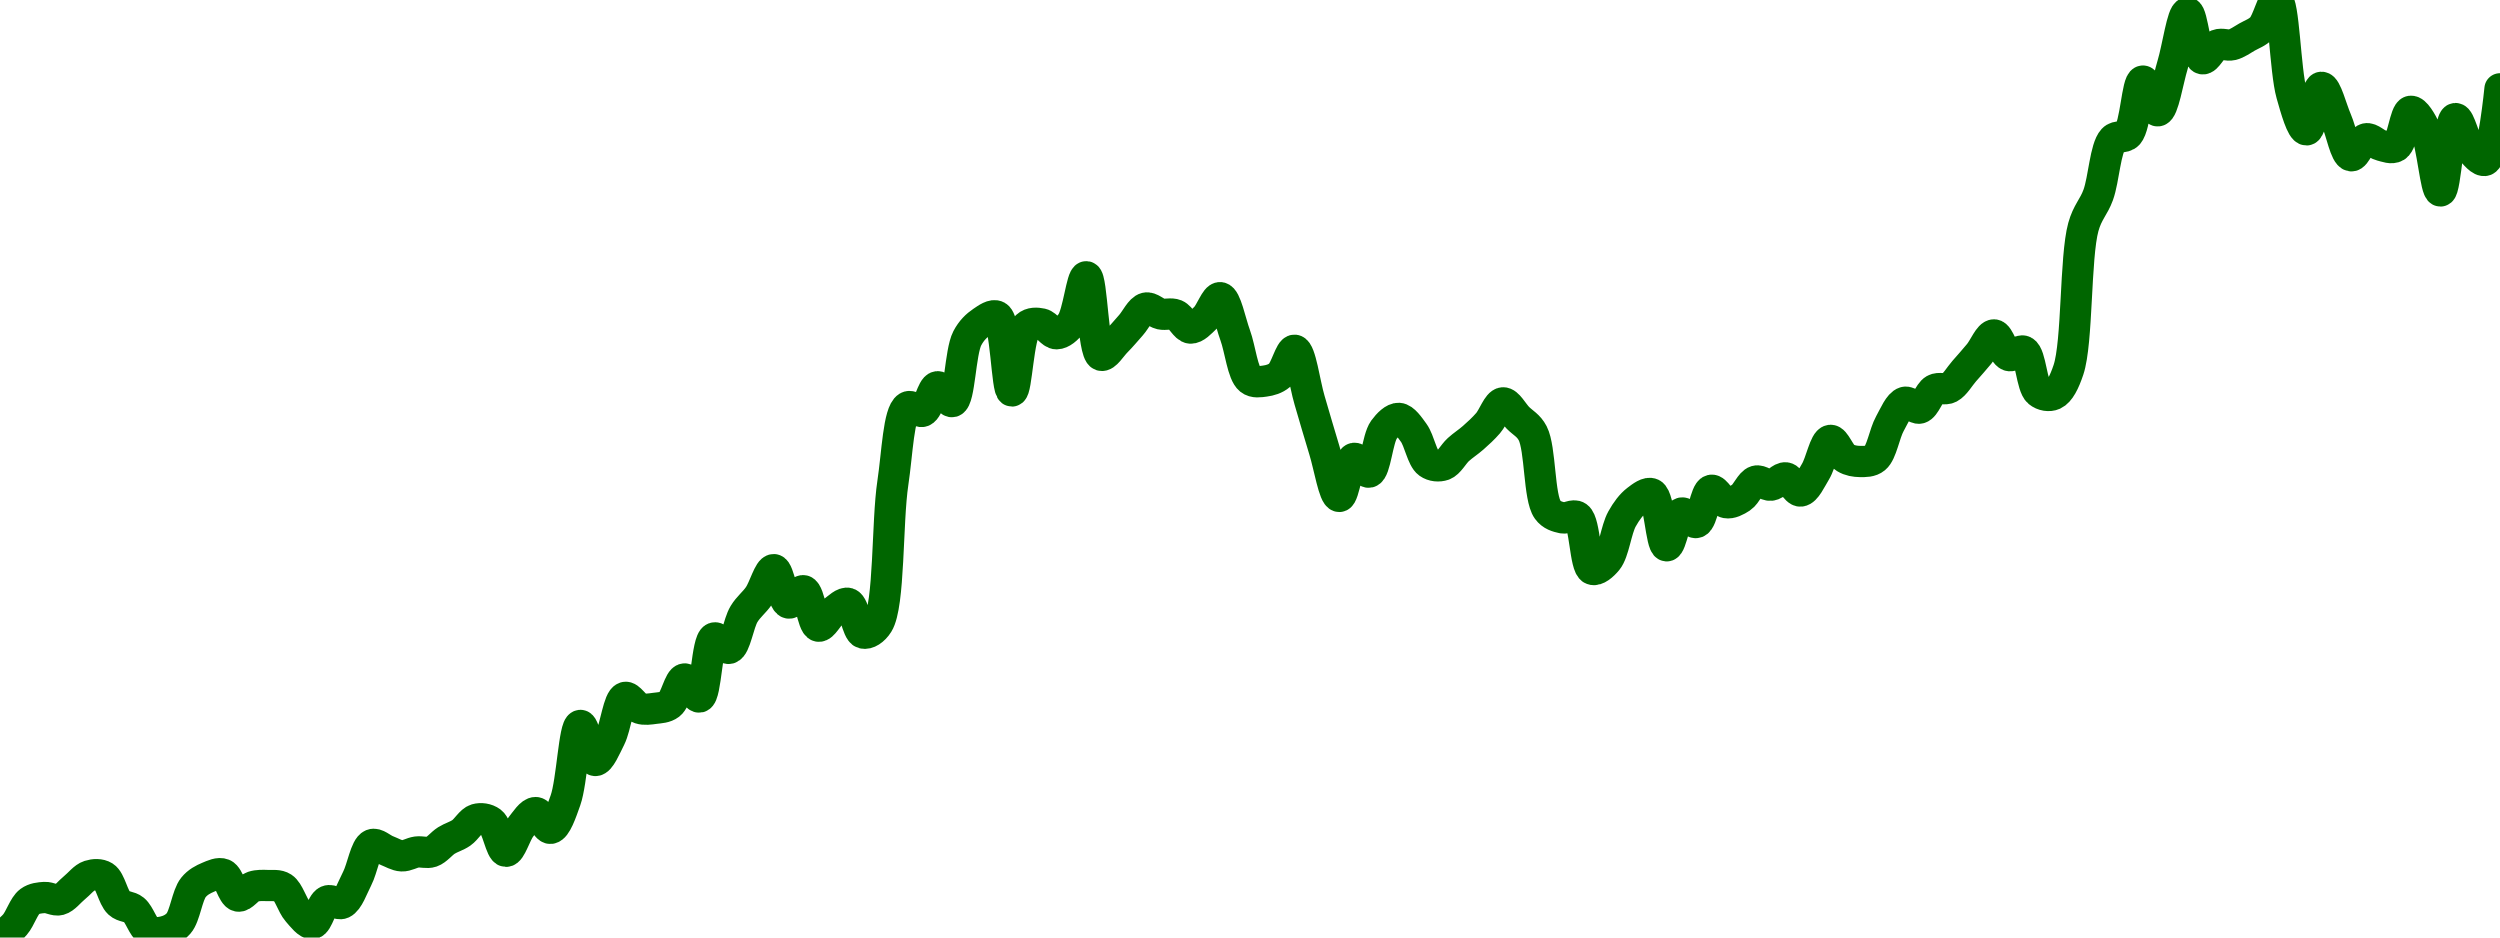 <!-- series7d: [{"tick_date":"2025-07-08 05:00:00","close":"0.140691"},{"tick_date":"2025-07-08 06:00:00","close":"0.141382"},{"tick_date":"2025-07-08 07:00:00","close":"0.142638"},{"tick_date":"2025-07-08 08:00:00","close":"0.142856"},{"tick_date":"2025-07-08 09:00:00","close":"0.142737"},{"tick_date":"2025-07-08 10:00:00","close":"0.143382"},{"tick_date":"2025-07-08 11:00:00","close":"0.144029"},{"tick_date":"2025-07-08 12:00:00","close":"0.143983"},{"tick_date":"2025-07-08 13:00:00","close":"0.142552"},{"tick_date":"2025-07-08 14:00:00","close":"0.142188"},{"tick_date":"2025-07-08 15:00:00","close":"0.141051"},{"tick_date":"2025-07-08 16:00:00","close":"0.140999"},{"tick_date":"2025-07-08 17:00:00","close":"0.141453"},{"tick_date":"2025-07-08 18:00:00","close":"0.143401"},{"tick_date":"2025-07-08 19:00:00","close":"0.143955"},{"tick_date":"2025-07-08 20:00:00","close":"0.144114"},{"tick_date":"2025-07-08 21:00:00","close":"0.142933"},{"tick_date":"2025-07-08 22:00:00","close":"0.14344"},{"tick_date":"2025-07-08 23:00:00","close":"0.143502"},{"tick_date":"2025-07-09 00:00:00","close":"0.143389"},{"tick_date":"2025-07-09 01:00:00","close":"0.142107"},{"tick_date":"2025-07-09 02:00:00","close":"0.141445"},{"tick_date":"2025-07-09 03:00:00","close":"0.142666"},{"tick_date":"2025-07-09 04:00:00","close":"0.142545"},{"tick_date":"2025-07-09 05:00:00","close":"0.143877"},{"tick_date":"2025-07-09 06:00:00","close":"0.145715"},{"tick_date":"2025-07-09 07:00:00","close":"0.145393"},{"tick_date":"2025-07-09 08:00:00","close":"0.145108"},{"tick_date":"2025-07-09 09:00:00","close":"0.145316"},{"tick_date":"2025-07-09 10:00:00","close":"0.14533"},{"tick_date":"2025-07-09 11:00:00","close":"0.14594"},{"tick_date":"2025-07-09 12:00:00","close":"0.146352"},{"tick_date":"2025-07-09 13:00:00","close":"0.147083"},{"tick_date":"2025-07-09 14:00:00","close":"0.146944"},{"tick_date":"2025-07-09 15:00:00","close":"0.145355"},{"tick_date":"2025-07-09 16:00:00","close":"0.14667"},{"tick_date":"2025-07-09 17:00:00","close":"0.147451"},{"tick_date":"2025-07-09 18:00:00","close":"0.146598"},{"tick_date":"2025-07-09 19:00:00","close":"0.148114"},{"tick_date":"2025-07-09 20:00:00","close":"0.152166"},{"tick_date":"2025-07-09 21:00:00","close":"0.150269"},{"tick_date":"2025-07-09 22:00:00","close":"0.151488"},{"tick_date":"2025-07-09 23:00:00","close":"0.153681"},{"tick_date":"2025-07-10 00:00:00","close":"0.153089"},{"tick_date":"2025-07-10 01:00:00","close":"0.153089"},{"tick_date":"2025-07-10 02:00:00","close":"0.153308"},{"tick_date":"2025-07-10 03:00:00","close":"0.154681"},{"tick_date":"2025-07-10 04:00:00","close":"0.153703"},{"tick_date":"2025-07-10 05:00:00","close":"0.156897"},{"tick_date":"2025-07-10 06:00:00","close":"0.156337"},{"tick_date":"2025-07-10 07:00:00","close":"0.158194"},{"tick_date":"2025-07-10 08:00:00","close":"0.159179"},{"tick_date":"2025-07-10 09:00:00","close":"0.160595"},{"tick_date":"2025-07-10 10:00:00","close":"0.158789"},{"tick_date":"2025-07-10 11:00:00","close":"0.159453"},{"tick_date":"2025-07-10 12:00:00","close":"0.157537"},{"tick_date":"2025-07-10 13:00:00","close":"0.158326"},{"tick_date":"2025-07-10 14:00:00","close":"0.158768"},{"tick_date":"2025-07-10 15:00:00","close":"0.157162"},{"tick_date":"2025-07-10 16:00:00","close":"0.157674"},{"tick_date":"2025-07-10 17:00:00","close":"0.165288"},{"tick_date":"2025-07-10 18:00:00","close":"0.169395"},{"tick_date":"2025-07-10 19:00:00","close":"0.169164"},{"tick_date":"2025-07-10 20:00:00","close":"0.17049"},{"tick_date":"2025-07-10 21:00:00","close":"0.169688"},{"tick_date":"2025-07-10 22:00:00","close":"0.173109"},{"tick_date":"2025-07-10 23:00:00","close":"0.174007"},{"tick_date":"2025-07-11 00:00:00","close":"0.174299"},{"tick_date":"2025-07-11 01:00:00","close":"0.170262"},{"tick_date":"2025-07-11 02:00:00","close":"0.173757"},{"tick_date":"2025-07-11 03:00:00","close":"0.173888"},{"tick_date":"2025-07-11 04:00:00","close":"0.173357"},{"tick_date":"2025-07-11 05:00:00","close":"0.173936"},{"tick_date":"2025-07-11 06:00:00","close":"0.176441"},{"tick_date":"2025-07-11 07:00:00","close":"0.172193"},{"tick_date":"2025-07-11 08:00:00","close":"0.172928"},{"tick_date":"2025-07-11 09:00:00","close":"0.173821"},{"tick_date":"2025-07-11 10:00:00","close":"0.174747"},{"tick_date":"2025-07-11 11:00:00","close":"0.174428"},{"tick_date":"2025-07-11 12:00:00","close":"0.174379"},{"tick_date":"2025-07-11 13:00:00","close":"0.173665"},{"tick_date":"2025-07-11 14:00:00","close":"0.174216"},{"tick_date":"2025-07-11 15:00:00","close":"0.175311"},{"tick_date":"2025-07-11 16:00:00","close":"0.173289"},{"tick_date":"2025-07-11 17:00:00","close":"0.170884"},{"tick_date":"2025-07-11 18:00:00","close":"0.170797"},{"tick_date":"2025-07-11 19:00:00","close":"0.171118"},{"tick_date":"2025-07-11 20:00:00","close":"0.172465"},{"tick_date":"2025-07-11 21:00:00","close":"0.169768"},{"tick_date":"2025-07-11 22:00:00","close":"0.167047"},{"tick_date":"2025-07-11 23:00:00","close":"0.164556"},{"tick_date":"2025-07-12 00:00:00","close":"0.166616"},{"tick_date":"2025-07-12 01:00:00","close":"0.165871"},{"tick_date":"2025-07-12 02:00:00","close":"0.168165"},{"tick_date":"2025-07-12 03:00:00","close":"0.168778"},{"tick_date":"2025-07-12 04:00:00","close":"0.167999"},{"tick_date":"2025-07-12 05:00:00","close":"0.166363"},{"tick_date":"2025-07-12 06:00:00","close":"0.166258"},{"tick_date":"2025-07-12 07:00:00","close":"0.167089"},{"tick_date":"2025-07-12 08:00:00","close":"0.167733"},{"tick_date":"2025-07-12 09:00:00","close":"0.168521"},{"tick_date":"2025-07-12 10:00:00","close":"0.169619"},{"tick_date":"2025-07-12 11:00:00","close":"0.168811"},{"tick_date":"2025-07-12 12:00:00","close":"0.167969"},{"tick_date":"2025-07-12 13:00:00","close":"0.16384"},{"tick_date":"2025-07-12 14:00:00","close":"0.163397"},{"tick_date":"2025-07-12 15:00:00","close":"0.163451"},{"tick_date":"2025-07-12 16:00:00","close":"0.160614"},{"tick_date":"2025-07-12 17:00:00","close":"0.161108"},{"tick_date":"2025-07-12 18:00:00","close":"0.163338"},{"tick_date":"2025-07-12 19:00:00","close":"0.164351"},{"tick_date":"2025-07-12 20:00:00","close":"0.164694"},{"tick_date":"2025-07-12 21:00:00","close":"0.161884"},{"tick_date":"2025-07-12 22:00:00","close":"0.163656"},{"tick_date":"2025-07-12 23:00:00","close":"0.163146"},{"tick_date":"2025-07-13 00:00:00","close":"0.164889"},{"tick_date":"2025-07-13 01:00:00","close":"0.164217"},{"tick_date":"2025-07-13 02:00:00","close":"0.164493"},{"tick_date":"2025-07-13 03:00:00","close":"0.165383"},{"tick_date":"2025-07-13 04:00:00","close":"0.165163"},{"tick_date":"2025-07-13 05:00:00","close":"0.165561"},{"tick_date":"2025-07-13 06:00:00","close":"0.164848"},{"tick_date":"2025-07-13 07:00:00","close":"0.165896"},{"tick_date":"2025-07-13 08:00:00","close":"0.16759"},{"tick_date":"2025-07-13 09:00:00","close":"0.166646"},{"tick_date":"2025-07-13 10:00:00","close":"0.166446"},{"tick_date":"2025-07-13 11:00:00","close":"0.166626"},{"tick_date":"2025-07-13 12:00:00","close":"0.168492"},{"tick_date":"2025-07-13 13:00:00","close":"0.169648"},{"tick_date":"2025-07-13 14:00:00","close":"0.169335"},{"tick_date":"2025-07-13 15:00:00","close":"0.170332"},{"tick_date":"2025-07-13 16:00:00","close":"0.170439"},{"tick_date":"2025-07-13 17:00:00","close":"0.17134"},{"tick_date":"2025-07-13 18:00:00","close":"0.172271"},{"tick_date":"2025-07-13 19:00:00","close":"0.173295"},{"tick_date":"2025-07-13 20:00:00","close":"0.172181"},{"tick_date":"2025-07-13 21:00:00","close":"0.172408"},{"tick_date":"2025-07-13 22:00:00","close":"0.170206"},{"tick_date":"2025-07-13 23:00:00","close":"0.170073"},{"tick_date":"2025-07-14 00:00:00","close":"0.171406"},{"tick_date":"2025-07-14 01:00:00","close":"0.17913"},{"tick_date":"2025-07-14 02:00:00","close":"0.180871"},{"tick_date":"2025-07-14 03:00:00","close":"0.183865"},{"tick_date":"2025-07-14 04:00:00","close":"0.184158"},{"tick_date":"2025-07-14 05:00:00","close":"0.187029"},{"tick_date":"2025-07-14 06:00:00","close":"0.18542"},{"tick_date":"2025-07-14 07:00:00","close":"0.187913"},{"tick_date":"2025-07-14 08:00:00","close":"0.190719"},{"tick_date":"2025-07-14 09:00:00","close":"0.188237"},{"tick_date":"2025-07-14 10:00:00","close":"0.188982"},{"tick_date":"2025-07-14 11:00:00","close":"0.188995"},{"tick_date":"2025-07-14 12:00:00","close":"0.189412"},{"tick_date":"2025-07-14 13:00:00","close":"0.189915"},{"tick_date":"2025-07-14 14:00:00","close":"0.191416"},{"tick_date":"2025-07-14 15:00:00","close":"0.186323"},{"tick_date":"2025-07-14 16:00:00","close":"0.18439"},{"tick_date":"2025-07-14 17:00:00","close":"0.186693"},{"tick_date":"2025-07-14 18:00:00","close":"0.184922"},{"tick_date":"2025-07-14 19:00:00","close":"0.182986"},{"tick_date":"2025-07-14 20:00:00","close":"0.183906"},{"tick_date":"2025-07-14 21:00:00","close":"0.183552"},{"tick_date":"2025-07-14 22:00:00","close":"0.183489"},{"tick_date":"2025-07-14 23:00:00","close":"0.185393"},{"tick_date":"2025-07-15 00:00:00","close":"0.184361"},{"tick_date":"2025-07-15 01:00:00","close":"0.181084"},{"tick_date":"2025-07-15 02:00:00","close":"0.185001"},{"tick_date":"2025-07-15 03:00:00","close":"0.183379"},{"tick_date":"2025-07-15 04:00:00","close":"0.182742"},{"tick_date":"2025-07-15 05:00:00","close":"0.18661"}] -->

<svg width="160" height="60" viewBox="0 0 160 60" xmlns="http://www.w3.org/2000/svg">
  <defs>
    <linearGradient id="grad-area" x1="0" y1="0" x2="0" y2="1">
      <stop offset="0%" stop-color="rgba(76,175,80,.2)" />
      <stop offset="100%" stop-color="rgba(0,0,0,0)" />
    </linearGradient>
  </defs>

  <path d="M0,60C0,60,0.658,59.522,0.952,59.183C1.302,58.781,1.526,57.975,1.905,57.697C2.188,57.489,2.538,57.458,2.857,57.439C3.173,57.421,3.509,57.661,3.81,57.58C4.148,57.488,4.445,57.072,4.762,56.817C5.079,56.562,5.375,56.16,5.714,56.052C6.014,55.956,6.388,55.932,6.667,56.106C7.064,56.354,7.235,57.447,7.619,57.799C7.901,58.057,8.283,57.991,8.571,58.229C8.934,58.528,9.15,59.365,9.524,59.574C9.808,59.733,10.169,59.706,10.476,59.636C10.805,59.561,11.154,59.409,11.429,59.099C11.843,58.63,11.975,57.296,12.381,56.794C12.657,56.453,13.001,56.279,13.333,56.139C13.638,56.011,14.001,55.835,14.286,55.951C14.661,56.105,14.881,57.274,15.238,57.348C15.529,57.409,15.859,56.858,16.19,56.748C16.496,56.647,16.826,56.665,17.143,56.675C17.461,56.685,17.814,56.626,18.095,56.809C18.479,57.058,18.695,57.924,19.048,58.325C19.341,58.658,19.705,59.153,20,59.108C20.349,59.055,20.573,57.833,20.952,57.664C21.235,57.538,21.624,57.939,21.905,57.807C22.293,57.625,22.557,56.81,22.857,56.231C23.197,55.575,23.392,54.228,23.81,54.057C24.084,53.945,24.443,54.318,24.762,54.438C25.078,54.557,25.395,54.761,25.714,54.775C26.03,54.789,26.347,54.573,26.667,54.529C26.982,54.487,27.318,54.617,27.619,54.513C27.957,54.396,28.245,53.996,28.571,53.791C28.881,53.597,29.22,53.514,29.524,53.304C29.857,53.073,30.133,52.539,30.476,52.439C30.774,52.353,31.152,52.4,31.429,52.604C31.836,52.905,32.051,54.47,32.381,54.483C32.688,54.496,32.986,53.361,33.333,52.928C33.629,52.558,33.972,51.997,34.286,52.004C34.607,52.011,34.946,53.052,35.238,53.013C35.592,52.965,35.917,51.987,36.19,51.22C36.614,50.03,36.748,46.467,37.143,46.427C37.422,46.398,37.745,48.639,38.095,48.671C38.39,48.698,38.759,47.799,39.048,47.229C39.412,46.508,39.581,44.761,40,44.635C40.274,44.552,40.616,45.225,40.952,45.335C41.254,45.434,41.59,45.377,41.905,45.335C42.225,45.292,42.576,45.291,42.857,45.076C43.245,44.779,43.472,43.479,43.81,43.452C44.111,43.428,44.491,44.67,44.762,44.609C45.199,44.511,45.226,41.014,45.714,40.831C45.981,40.731,46.389,41.572,46.667,41.493C47.066,41.38,47.255,39.894,47.619,39.297C47.907,38.823,48.271,38.569,48.571,38.131C48.911,37.636,49.22,36.442,49.524,36.457C49.858,36.473,50.09,38.502,50.476,38.593C50.757,38.659,51.149,37.739,51.429,37.807C51.822,37.904,51.998,39.997,52.381,40.074C52.663,40.131,52.998,39.39,53.333,39.14C53.636,38.916,54.006,38.53,54.286,38.618C54.677,38.74,54.852,40.411,55.238,40.517C55.519,40.595,55.927,40.337,56.19,39.912C56.938,38.706,56.761,33.441,57.143,30.905C57.425,29.031,57.507,26.407,58.095,26.048C58.358,25.887,58.766,26.431,59.048,26.321C59.431,26.171,59.654,24.794,60,24.752C60.296,24.716,60.685,25.777,60.952,25.701C61.423,25.566,61.446,22.534,61.905,21.654C62.174,21.139,62.508,20.828,62.857,20.592C63.152,20.393,63.546,20.098,63.81,20.247C64.387,20.572,64.433,25.017,64.762,25.022C65.069,25.027,65.161,21.406,65.714,20.888C65.978,20.641,66.361,20.668,66.667,20.733C66.999,20.804,67.304,21.367,67.619,21.361C67.939,21.355,68.301,21.048,68.571,20.676C69.013,20.07,69.237,17.695,69.524,17.713C69.892,17.736,69.949,22.562,70.476,22.738C70.741,22.826,71.119,22.18,71.429,21.869C71.754,21.541,72.065,21.169,72.381,20.812C72.7,20.452,72.983,19.802,73.333,19.717C73.628,19.645,73.962,20.022,74.286,20.094C74.598,20.164,74.94,20.029,75.238,20.152C75.582,20.295,75.865,20.976,76.19,20.997C76.501,21.016,76.848,20.63,77.143,20.345C77.491,20.008,77.807,19.013,78.095,19.05C78.46,19.097,78.741,20.605,79.048,21.441C79.378,22.344,79.526,23.905,80,24.286C80.268,24.502,80.64,24.432,80.952,24.389C81.275,24.345,81.622,24.25,81.905,24.009C82.285,23.685,82.574,22.381,82.857,22.416C83.236,22.464,83.493,24.54,83.81,25.606C84.128,26.677,84.438,27.778,84.762,28.825C85.073,29.831,85.382,31.761,85.714,31.771C86.019,31.78,86.271,29.426,86.667,29.335C86.945,29.271,87.343,30.284,87.619,30.216C88.029,30.114,88.148,28.085,88.571,27.502C88.845,27.127,89.214,26.759,89.524,26.777C89.85,26.797,90.189,27.304,90.476,27.699C90.843,28.202,91.016,29.339,91.429,29.634C91.704,29.831,92.087,29.861,92.381,29.758C92.732,29.636,93.006,29.073,93.333,28.775C93.642,28.494,93.975,28.288,94.286,28.013C94.611,27.726,94.934,27.432,95.238,27.081C95.572,26.696,95.858,25.808,96.19,25.783C96.495,25.76,96.827,26.415,97.143,26.738C97.462,27.065,97.83,27.221,98.095,27.734C98.6,28.709,98.484,31.845,99.048,32.618C99.311,32.98,99.672,33.069,100,33.142C100.308,33.21,100.687,32.891,100.952,33.078C101.46,33.436,101.432,36.25,101.905,36.434C102.172,36.539,102.585,36.184,102.857,35.85C103.288,35.32,103.428,33.897,103.81,33.212C104.092,32.706,104.407,32.284,104.762,32.014C105.054,31.791,105.448,31.481,105.714,31.608C106.202,31.84,106.31,34.906,106.667,34.932C106.958,34.953,107.221,32.954,107.619,32.836C107.897,32.753,108.293,33.521,108.571,33.439C108.967,33.323,109.142,31.463,109.524,31.377C109.806,31.314,110.14,32.11,110.476,32.172C110.779,32.228,111.134,32.04,111.429,31.846C111.778,31.615,112.029,30.896,112.381,30.793C112.674,30.707,113.021,31.083,113.333,31.053C113.657,31.022,113.981,30.542,114.286,30.583C114.619,30.627,114.935,31.455,115.238,31.426C115.574,31.394,115.896,30.667,116.19,30.186C116.541,29.614,116.785,28.23,117.143,28.183C117.434,28.144,117.739,29.079,118.095,29.299C118.387,29.479,118.73,29.532,119.048,29.536C119.365,29.539,119.727,29.549,120,29.323C120.428,28.968,120.6,27.749,120.952,27.116C121.246,26.589,121.538,25.86,121.905,25.748C122.192,25.661,122.565,26.196,122.857,26.118C123.213,26.024,123.447,25.143,123.81,24.939C124.098,24.777,124.47,24.967,124.762,24.813C125.118,24.624,125.398,24.106,125.714,23.747C126.033,23.384,126.354,23.025,126.667,22.646C126.989,22.255,127.306,21.428,127.619,21.434C127.941,21.441,128.204,22.624,128.571,22.752C128.858,22.852,129.254,22.346,129.524,22.484C129.975,22.714,130.02,24.71,130.476,25.088C130.745,25.311,131.148,25.375,131.429,25.246C131.816,25.067,132.118,24.454,132.381,23.669C132.969,21.916,132.801,16.466,133.333,14.532C133.598,13.571,133.998,13.266,134.286,12.473C134.651,11.465,134.733,9.482,135.238,8.932C135.504,8.642,135.924,8.872,136.19,8.585C136.687,8.05,136.774,5.224,137.143,5.189C137.429,5.162,137.802,7.115,138.095,7.092C138.449,7.066,138.738,5.158,139.048,4.144C139.374,3.072,139.673,0.83,140,0.824C140.309,0.819,140.53,3.65,140.952,3.76C141.226,3.832,141.559,3.018,141.905,2.879C142.201,2.76,142.549,2.941,142.857,2.864C143.185,2.781,143.496,2.549,143.81,2.37C144.131,2.187,144.479,2.078,144.762,1.775C145.141,1.37,145.446,-0.045,145.714,0C146.181,0.079,146.239,4.512,146.667,6.024C146.939,6.988,147.313,8.32,147.619,8.311C147.95,8.301,148.234,5.602,148.571,5.587C148.873,5.573,149.212,6.965,149.524,7.681C149.847,8.425,150.103,9.91,150.476,9.971C150.761,10.018,151.08,8.961,151.429,8.883C151.724,8.818,152.056,9.22,152.381,9.302C152.692,9.38,153.062,9.542,153.333,9.376C153.768,9.112,153.923,7.172,154.286,7.124C154.574,7.086,154.967,7.785,155.238,8.345C155.674,9.243,155.885,12.227,156.19,12.221C156.523,12.215,156.733,7.641,157.143,7.588C157.419,7.552,157.718,9.042,158.095,9.507C158.379,9.857,158.783,10.356,159.048,10.26C159.567,10.071,160,5.685,160,5.685"
        fill="none"
        stroke="#006600"
        stroke-width="2"
        stroke-linejoin="round"
        stroke-linecap="round"
        />
</svg>